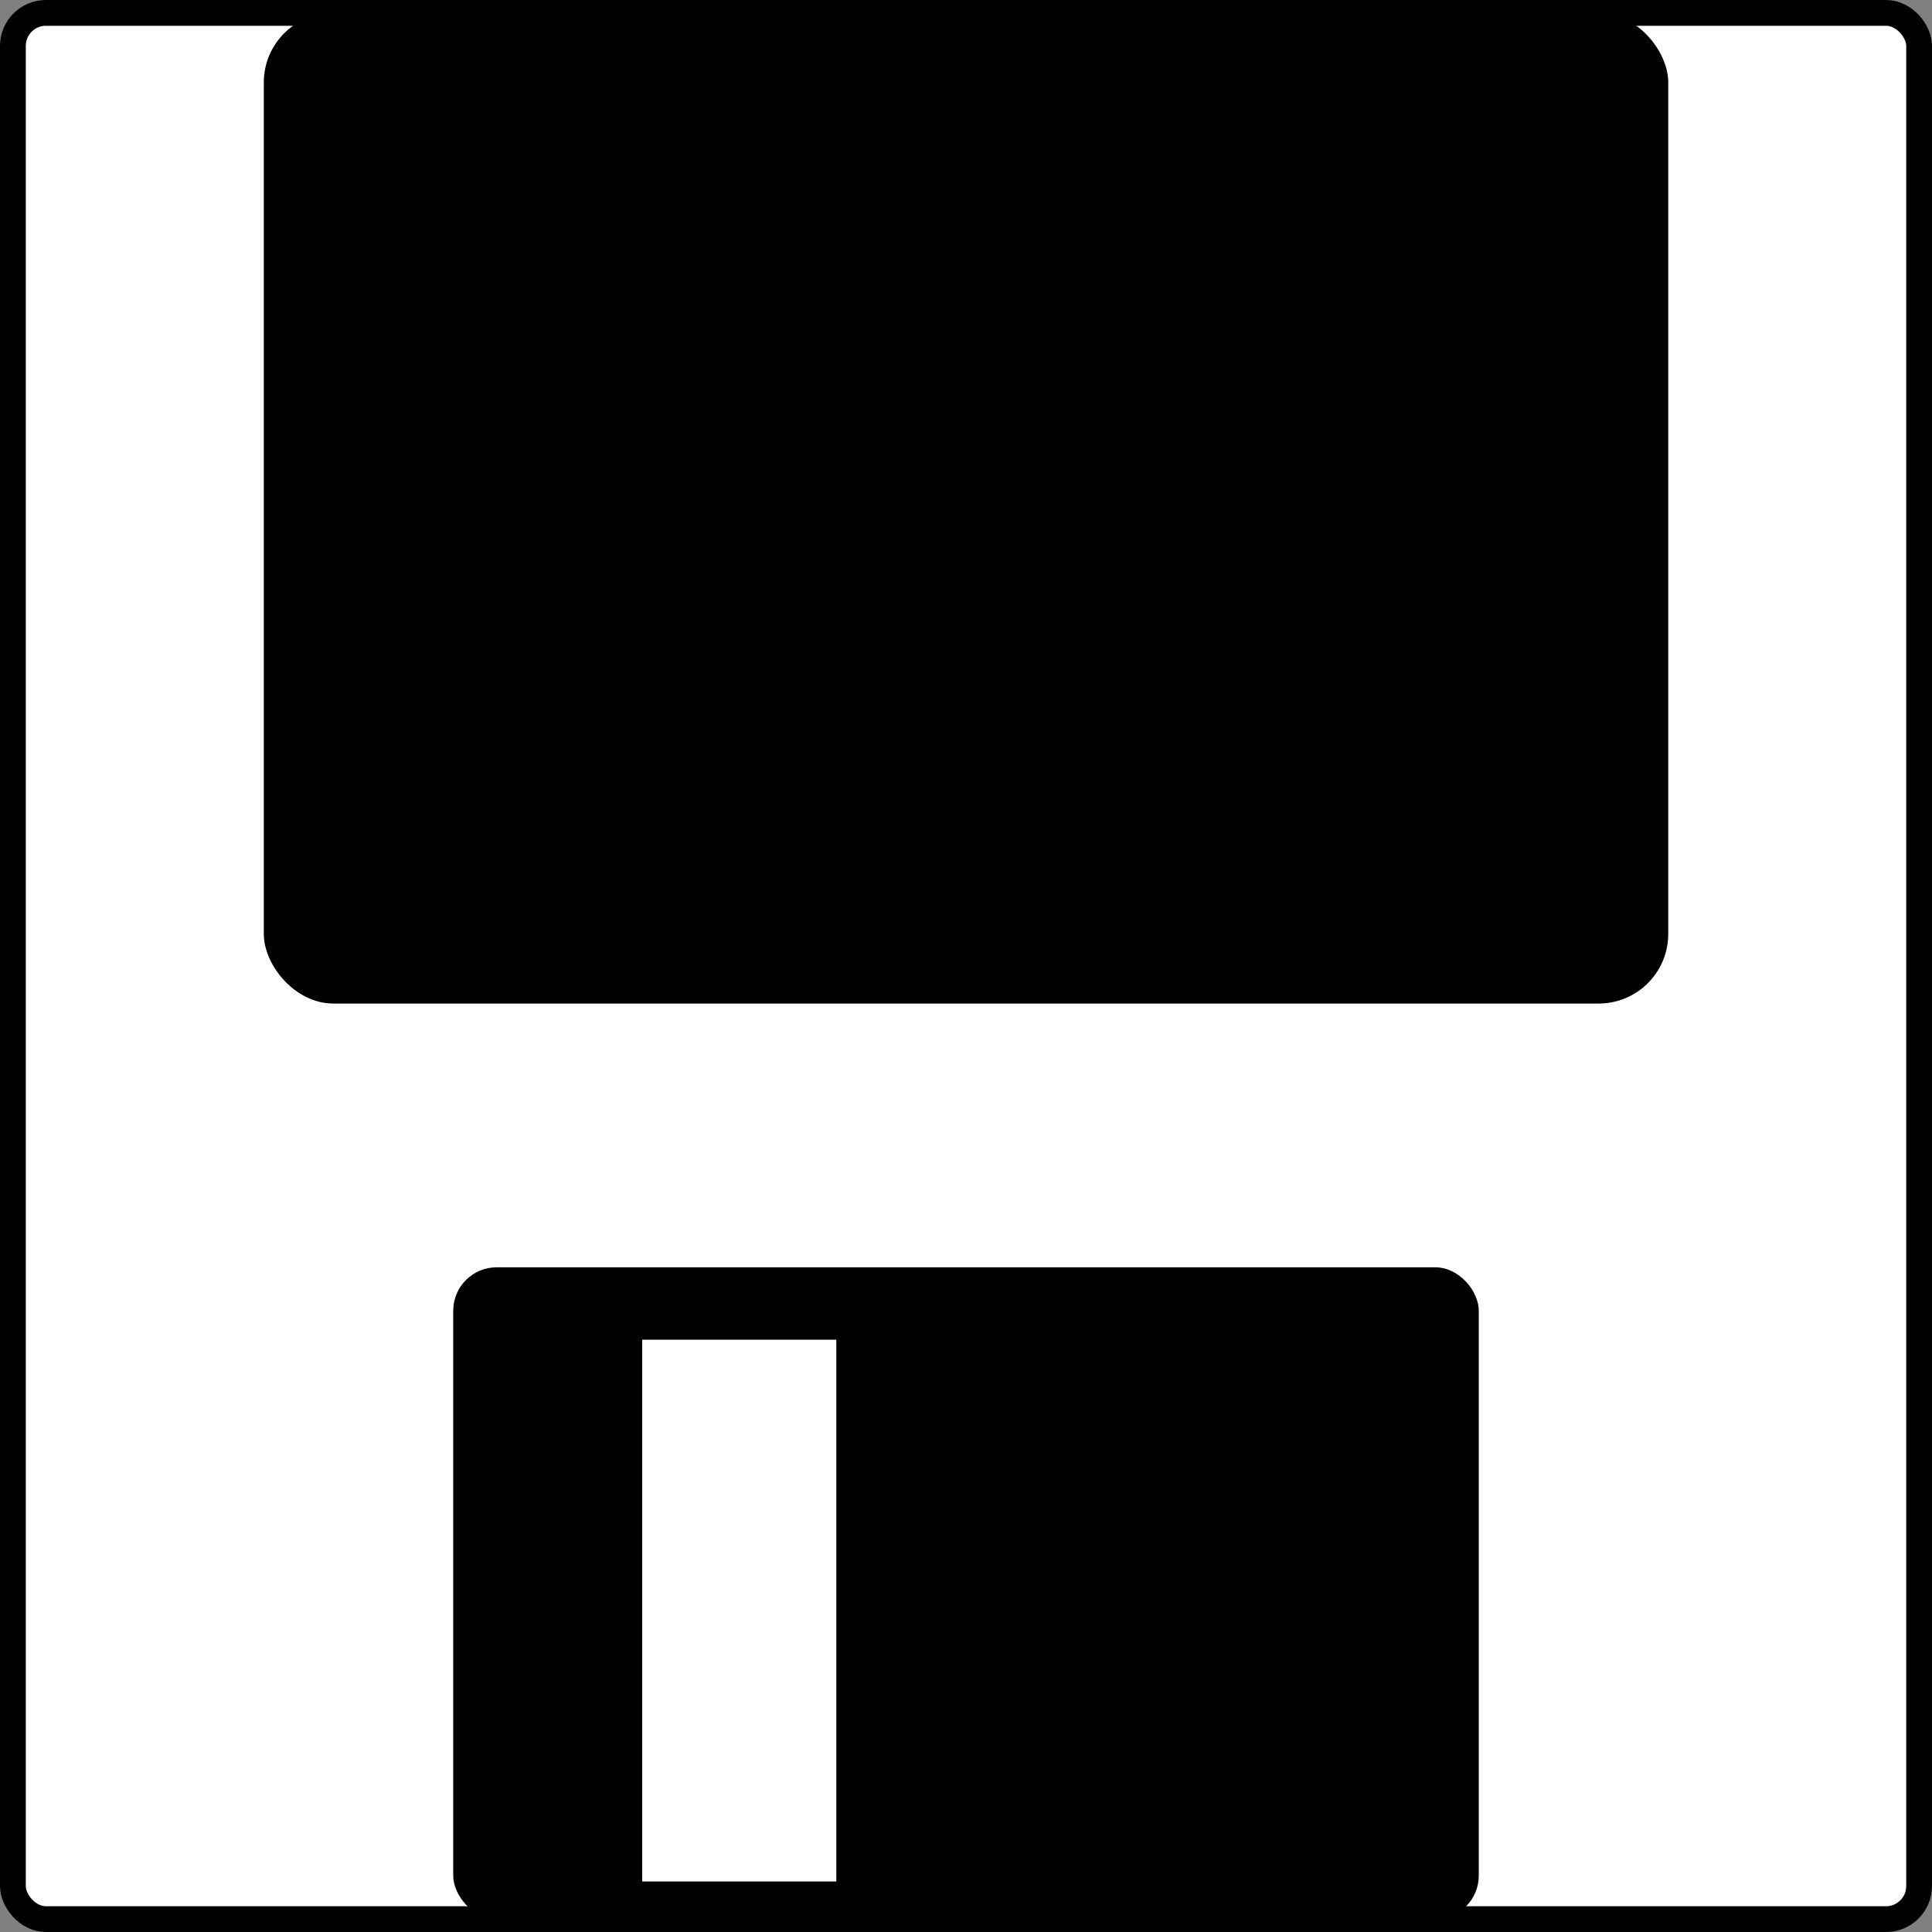 <?xml version="1.0" encoding="UTF-8"?><svg id="a" xmlns="http://www.w3.org/2000/svg" width="374.66" height="374.66" viewBox="0 0 374.66 374.66"><rect x="0" y="0" width="374.66" height="374.66" fill="#808080" stroke="none"/><rect x="2.5" y="2.5" width="369.66" height="369.66" rx="6.41" ry="6.41" fill="#fff" stroke="#000" stroke-miterlimit="10" stroke-width="5"/><rect x="87.89" y="245.76" width="198.88" height="126.4" rx="8.43" ry="8.43" stroke-width="0"/><rect x="124.54" y="259.8" width="37.64" height="105.06" fill="#fff" stroke-width="0"/><rect x="51.16" y="2.5" width="272.35" height="192.11" rx="13.49" ry="13.49" stroke-width="0"/></svg>
